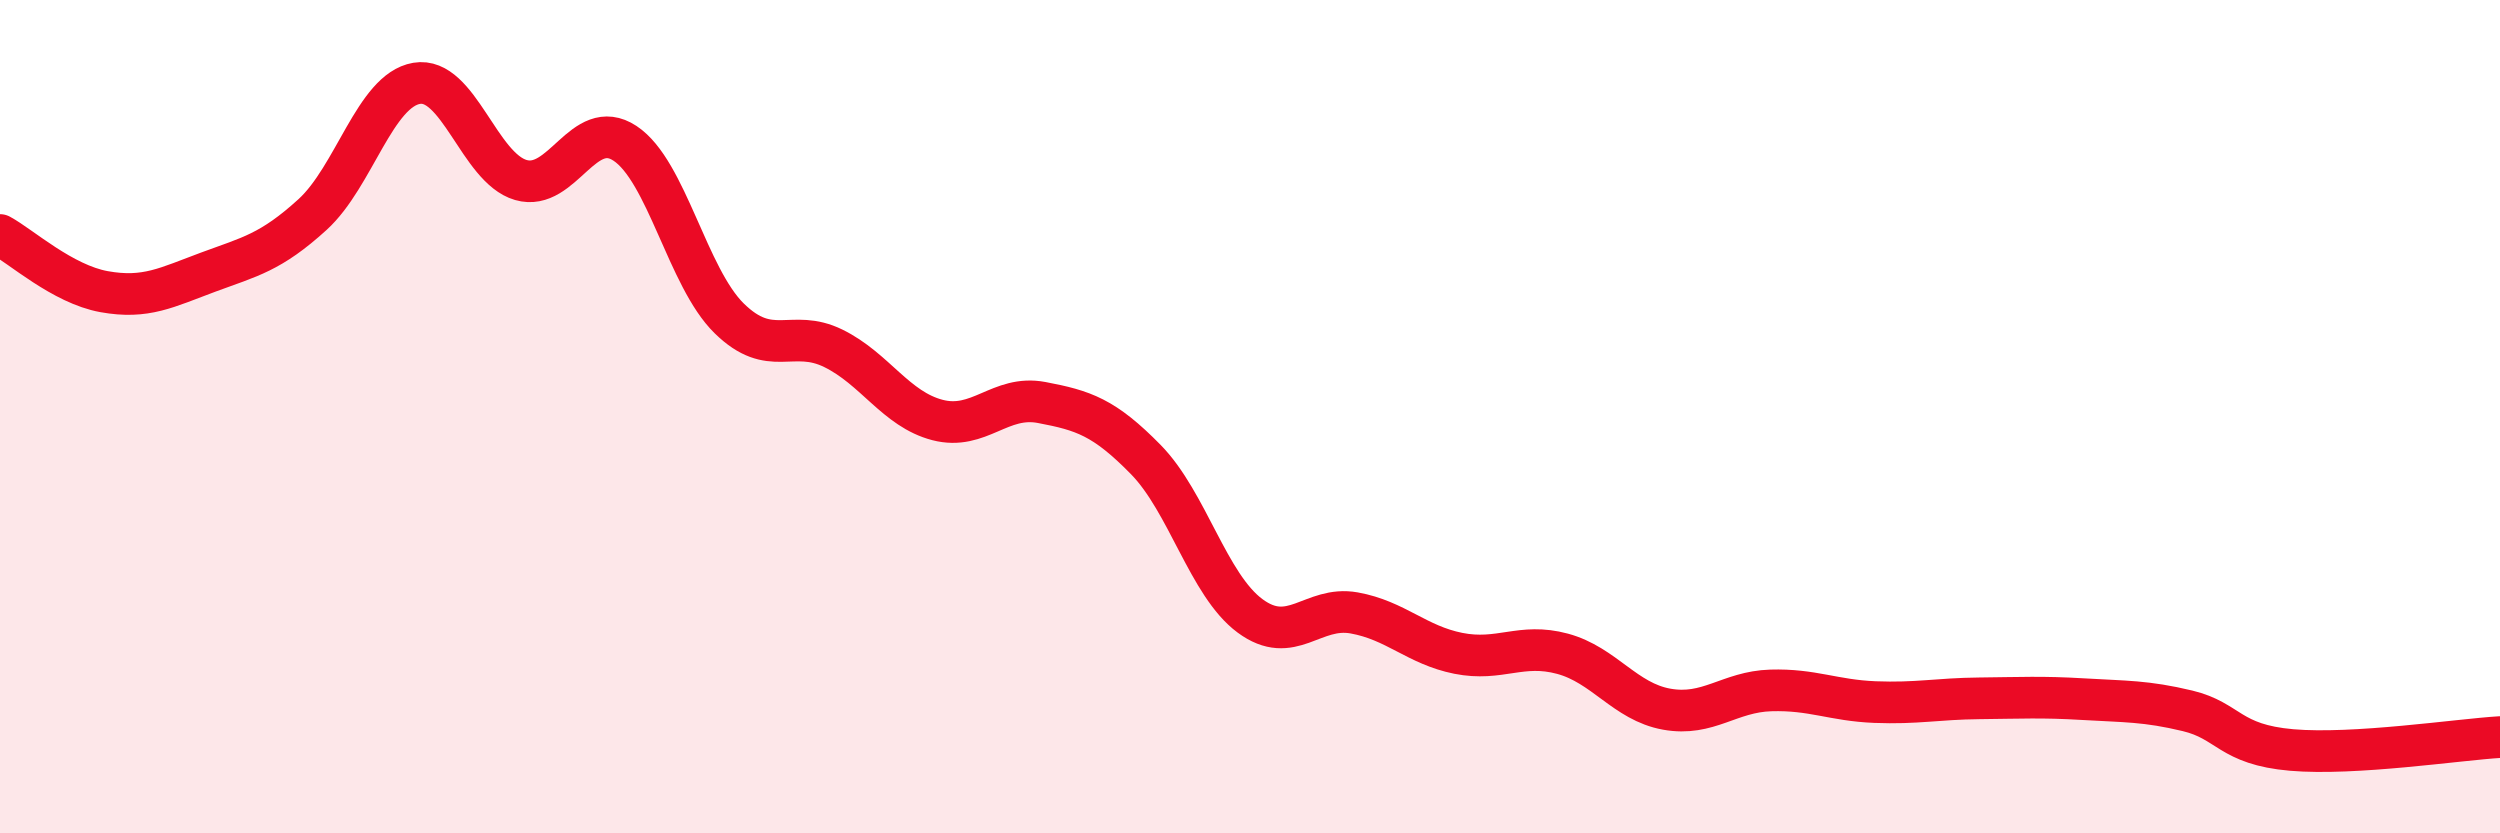 
    <svg width="60" height="20" viewBox="0 0 60 20" xmlns="http://www.w3.org/2000/svg">
      <path
        d="M 0,5.64 C 0.5,5.91 1.5,6.82 2.5,7 C 3.5,7.18 4,6.9 5,6.53 C 6,6.16 6.5,6.06 7.5,5.15 C 8.5,4.24 9,2.17 10,2 C 11,1.83 11.5,4.03 12.5,4.32 C 13.5,4.61 14,2.78 15,3.44 C 16,4.1 16.5,6.66 17.5,7.64 C 18.5,8.62 19,7.87 20,8.36 C 21,8.85 21.5,9.82 22.5,10.08 C 23.5,10.34 24,9.47 25,9.66 C 26,9.85 26.5,10.01 27.5,11.03 C 28.5,12.05 29,14.04 30,14.78 C 31,15.52 31.5,14.53 32.5,14.71 C 33.5,14.89 34,15.48 35,15.68 C 36,15.88 36.5,15.42 37.5,15.69 C 38.5,15.96 39,16.84 40,17.02 C 41,17.2 41.5,16.6 42.5,16.57 C 43.5,16.54 44,16.81 45,16.85 C 46,16.89 46.5,16.77 47.5,16.76 C 48.5,16.75 49,16.72 50,16.78 C 51,16.84 51.5,16.82 52.5,17.06 C 53.5,17.3 53.5,17.87 55,18 C 56.5,18.13 59,17.75 60,17.69L60 20L0 20Z"
        fill="#EB0A25"
        opacity="0.1"
        stroke-linecap="round"
        stroke-linejoin="round"
      />
      <path
        d="M 0,5.64 C 0.5,5.91 1.5,6.82 2.5,7 C 3.5,7.18 4,6.9 5,6.53 C 6,6.16 6.5,6.06 7.5,5.15 C 8.5,4.24 9,2.17 10,2 C 11,1.83 11.5,4.03 12.5,4.32 C 13.5,4.61 14,2.78 15,3.44 C 16,4.1 16.5,6.66 17.5,7.64 C 18.5,8.62 19,7.87 20,8.36 C 21,8.85 21.5,9.82 22.5,10.08 C 23.5,10.34 24,9.47 25,9.66 C 26,9.85 26.5,10.01 27.5,11.03 C 28.5,12.05 29,14.04 30,14.78 C 31,15.52 31.5,14.53 32.5,14.71 C 33.5,14.89 34,15.48 35,15.68 C 36,15.88 36.5,15.42 37.5,15.69 C 38.5,15.96 39,16.84 40,17.02 C 41,17.2 41.5,16.6 42.5,16.57 C 43.5,16.54 44,16.81 45,16.85 C 46,16.89 46.5,16.77 47.5,16.76 C 48.5,16.75 49,16.72 50,16.78 C 51,16.84 51.5,16.82 52.5,17.06 C 53.5,17.3 53.5,17.87 55,18 C 56.5,18.13 59,17.75 60,17.69"
        stroke="#EB0A25"
        stroke-width="1"
        fill="none"
        stroke-linecap="round"
        stroke-linejoin="round"
      />
    </svg>
  